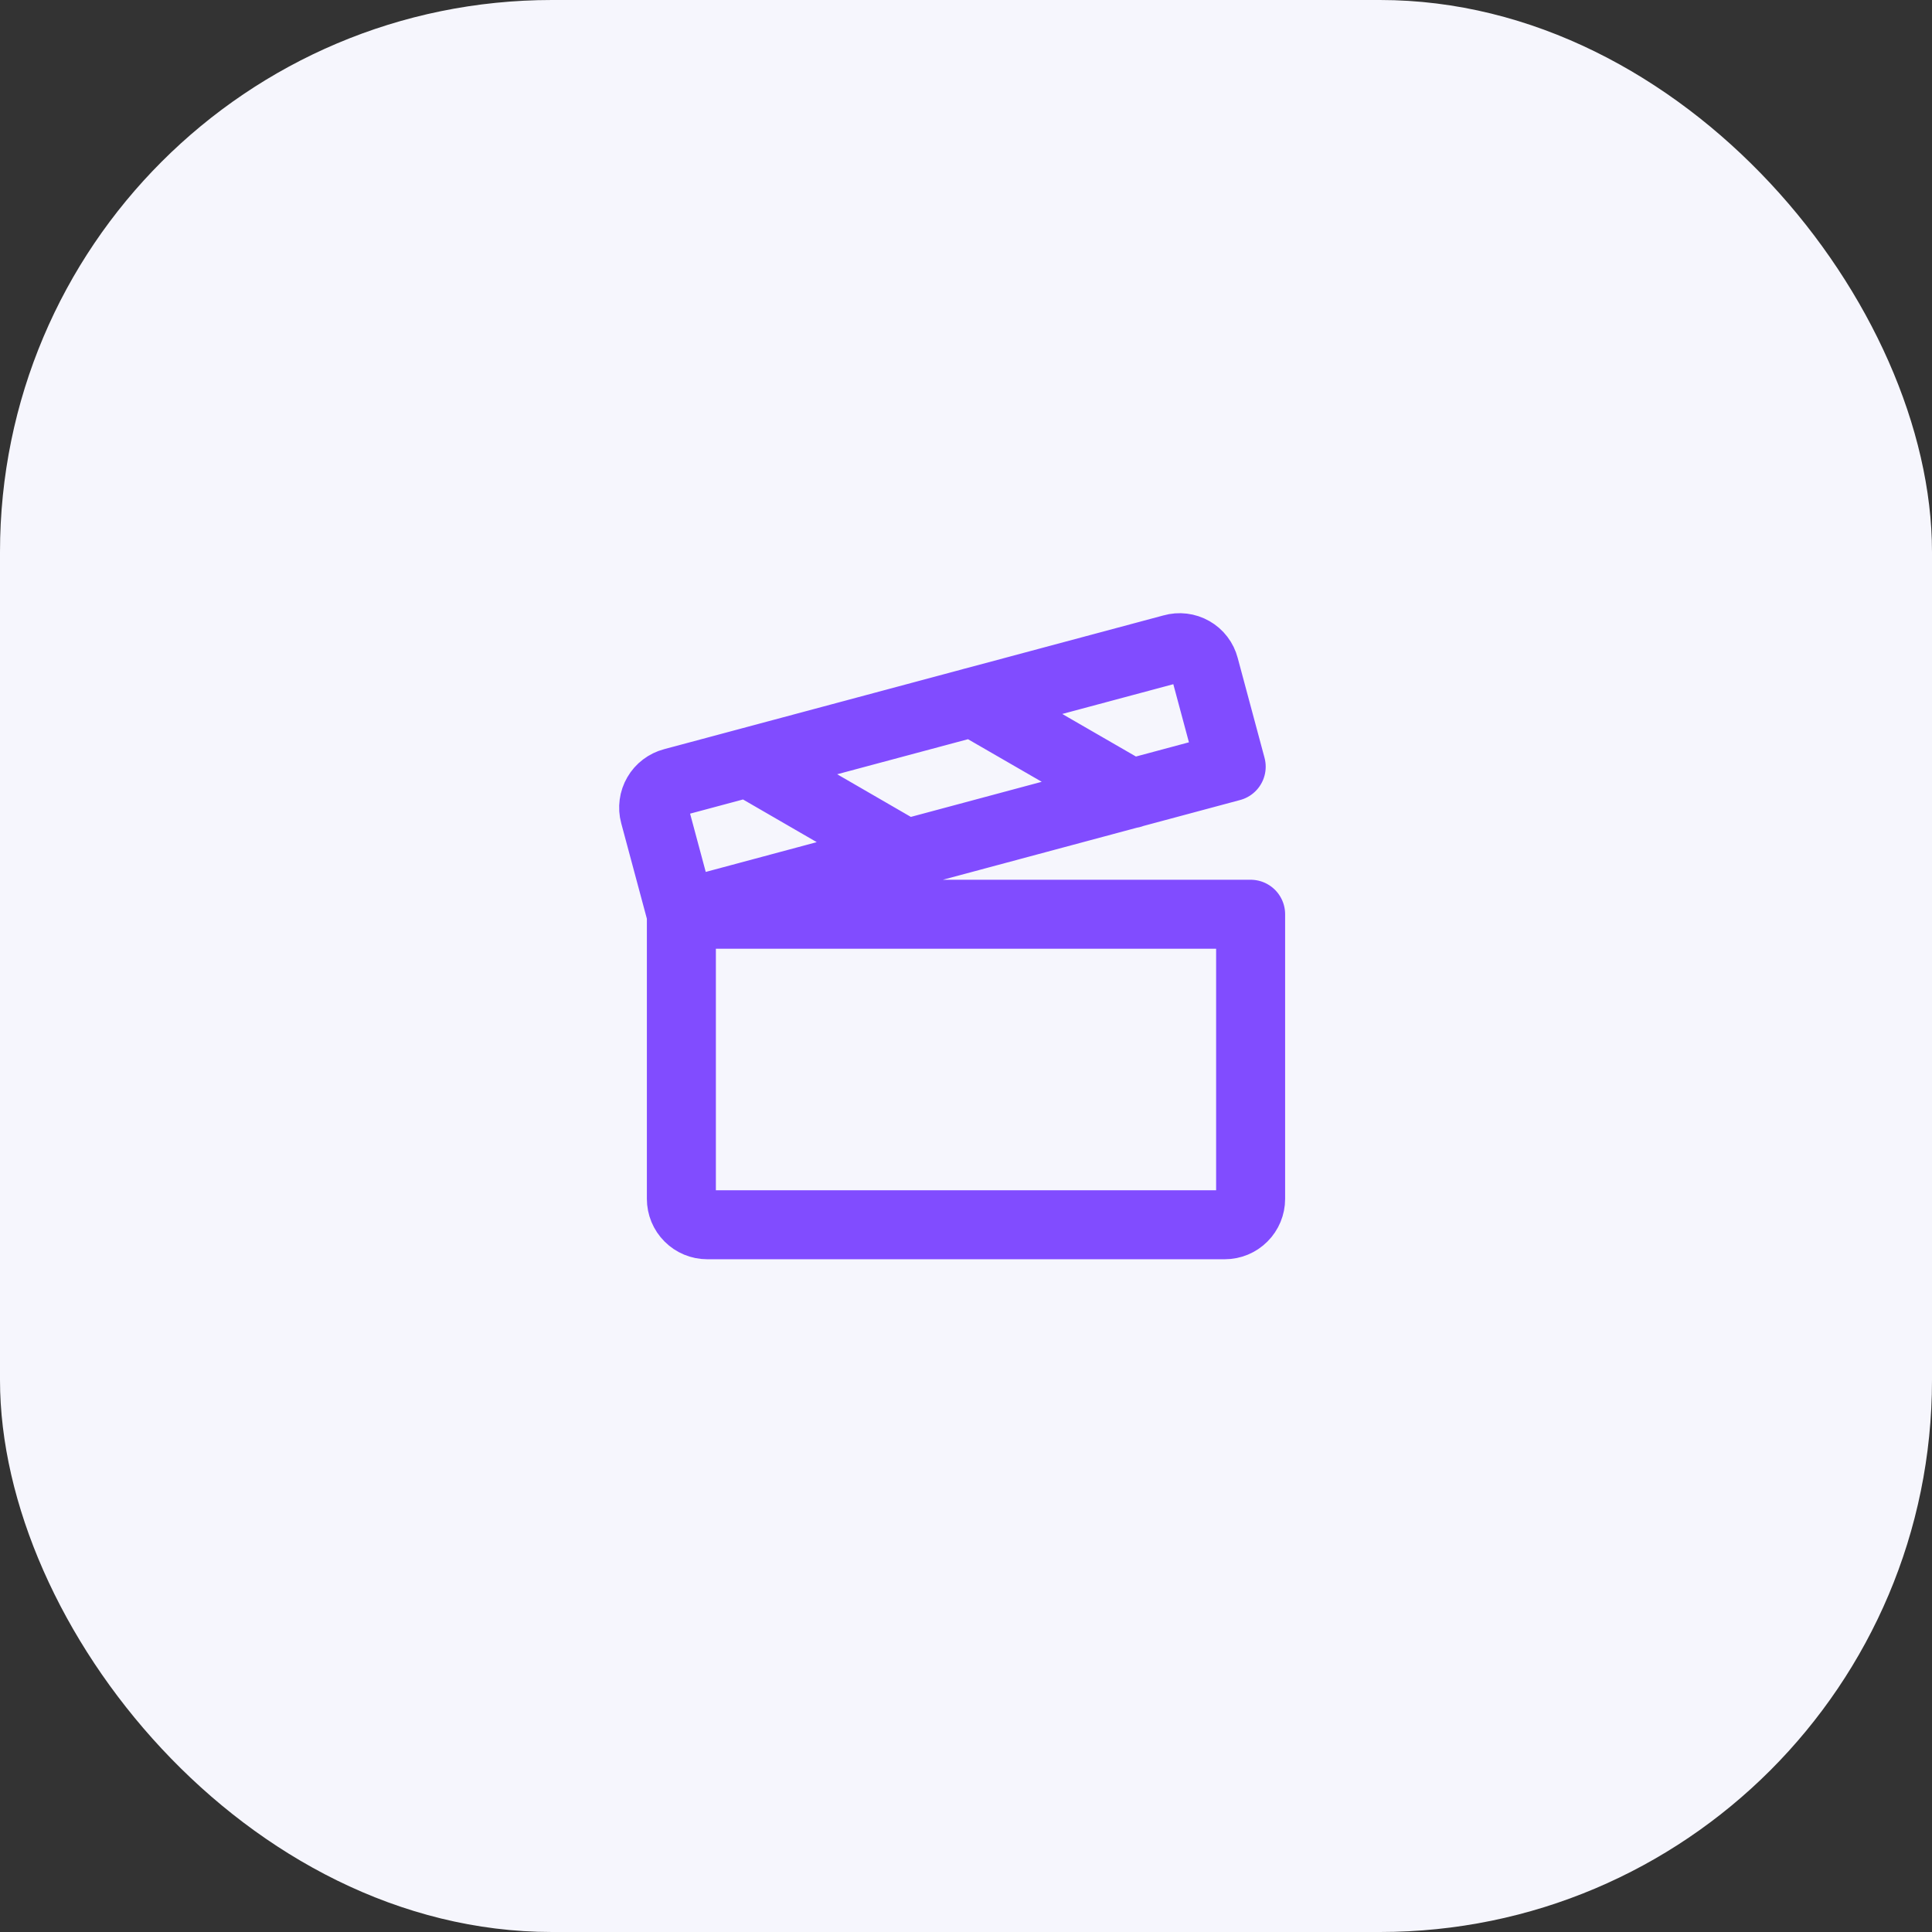 <?xml version="1.0" encoding="UTF-8"?> <svg xmlns="http://www.w3.org/2000/svg" width="56" height="56" viewBox="0 0 56 56" fill="none"><rect x="0" y="0" width="56" height="56" fill="#333333" stroke="none"/> <rect width="56" height="56" rx="16" fill="#F6F6FD"></rect> <path d="M28.197 20.352L32.791 23.005M21.682 22.102L26.266 24.755M19.75 26.5H36.25V34.75C36.25 34.949 36.171 35.14 36.03 35.28C35.89 35.421 35.699 35.5 35.5 35.5H20.5C20.301 35.5 20.11 35.421 19.97 35.28C19.829 35.14 19.75 34.949 19.75 34.75V26.5ZM19.75 26.498L35.687 22.223L34.909 19.327C34.884 19.232 34.841 19.142 34.781 19.064C34.721 18.985 34.646 18.92 34.56 18.871C34.474 18.822 34.38 18.791 34.282 18.779C34.184 18.767 34.085 18.775 33.99 18.802L19.506 22.682C19.41 22.707 19.321 22.751 19.242 22.811C19.163 22.871 19.097 22.945 19.048 23.031C18.998 23.116 18.966 23.211 18.953 23.309C18.94 23.407 18.946 23.507 18.972 23.602L19.75 26.498Z" stroke="#814CFF" stroke-width="2" stroke-linecap="round" stroke-linejoin="round"></path> </svg> 
